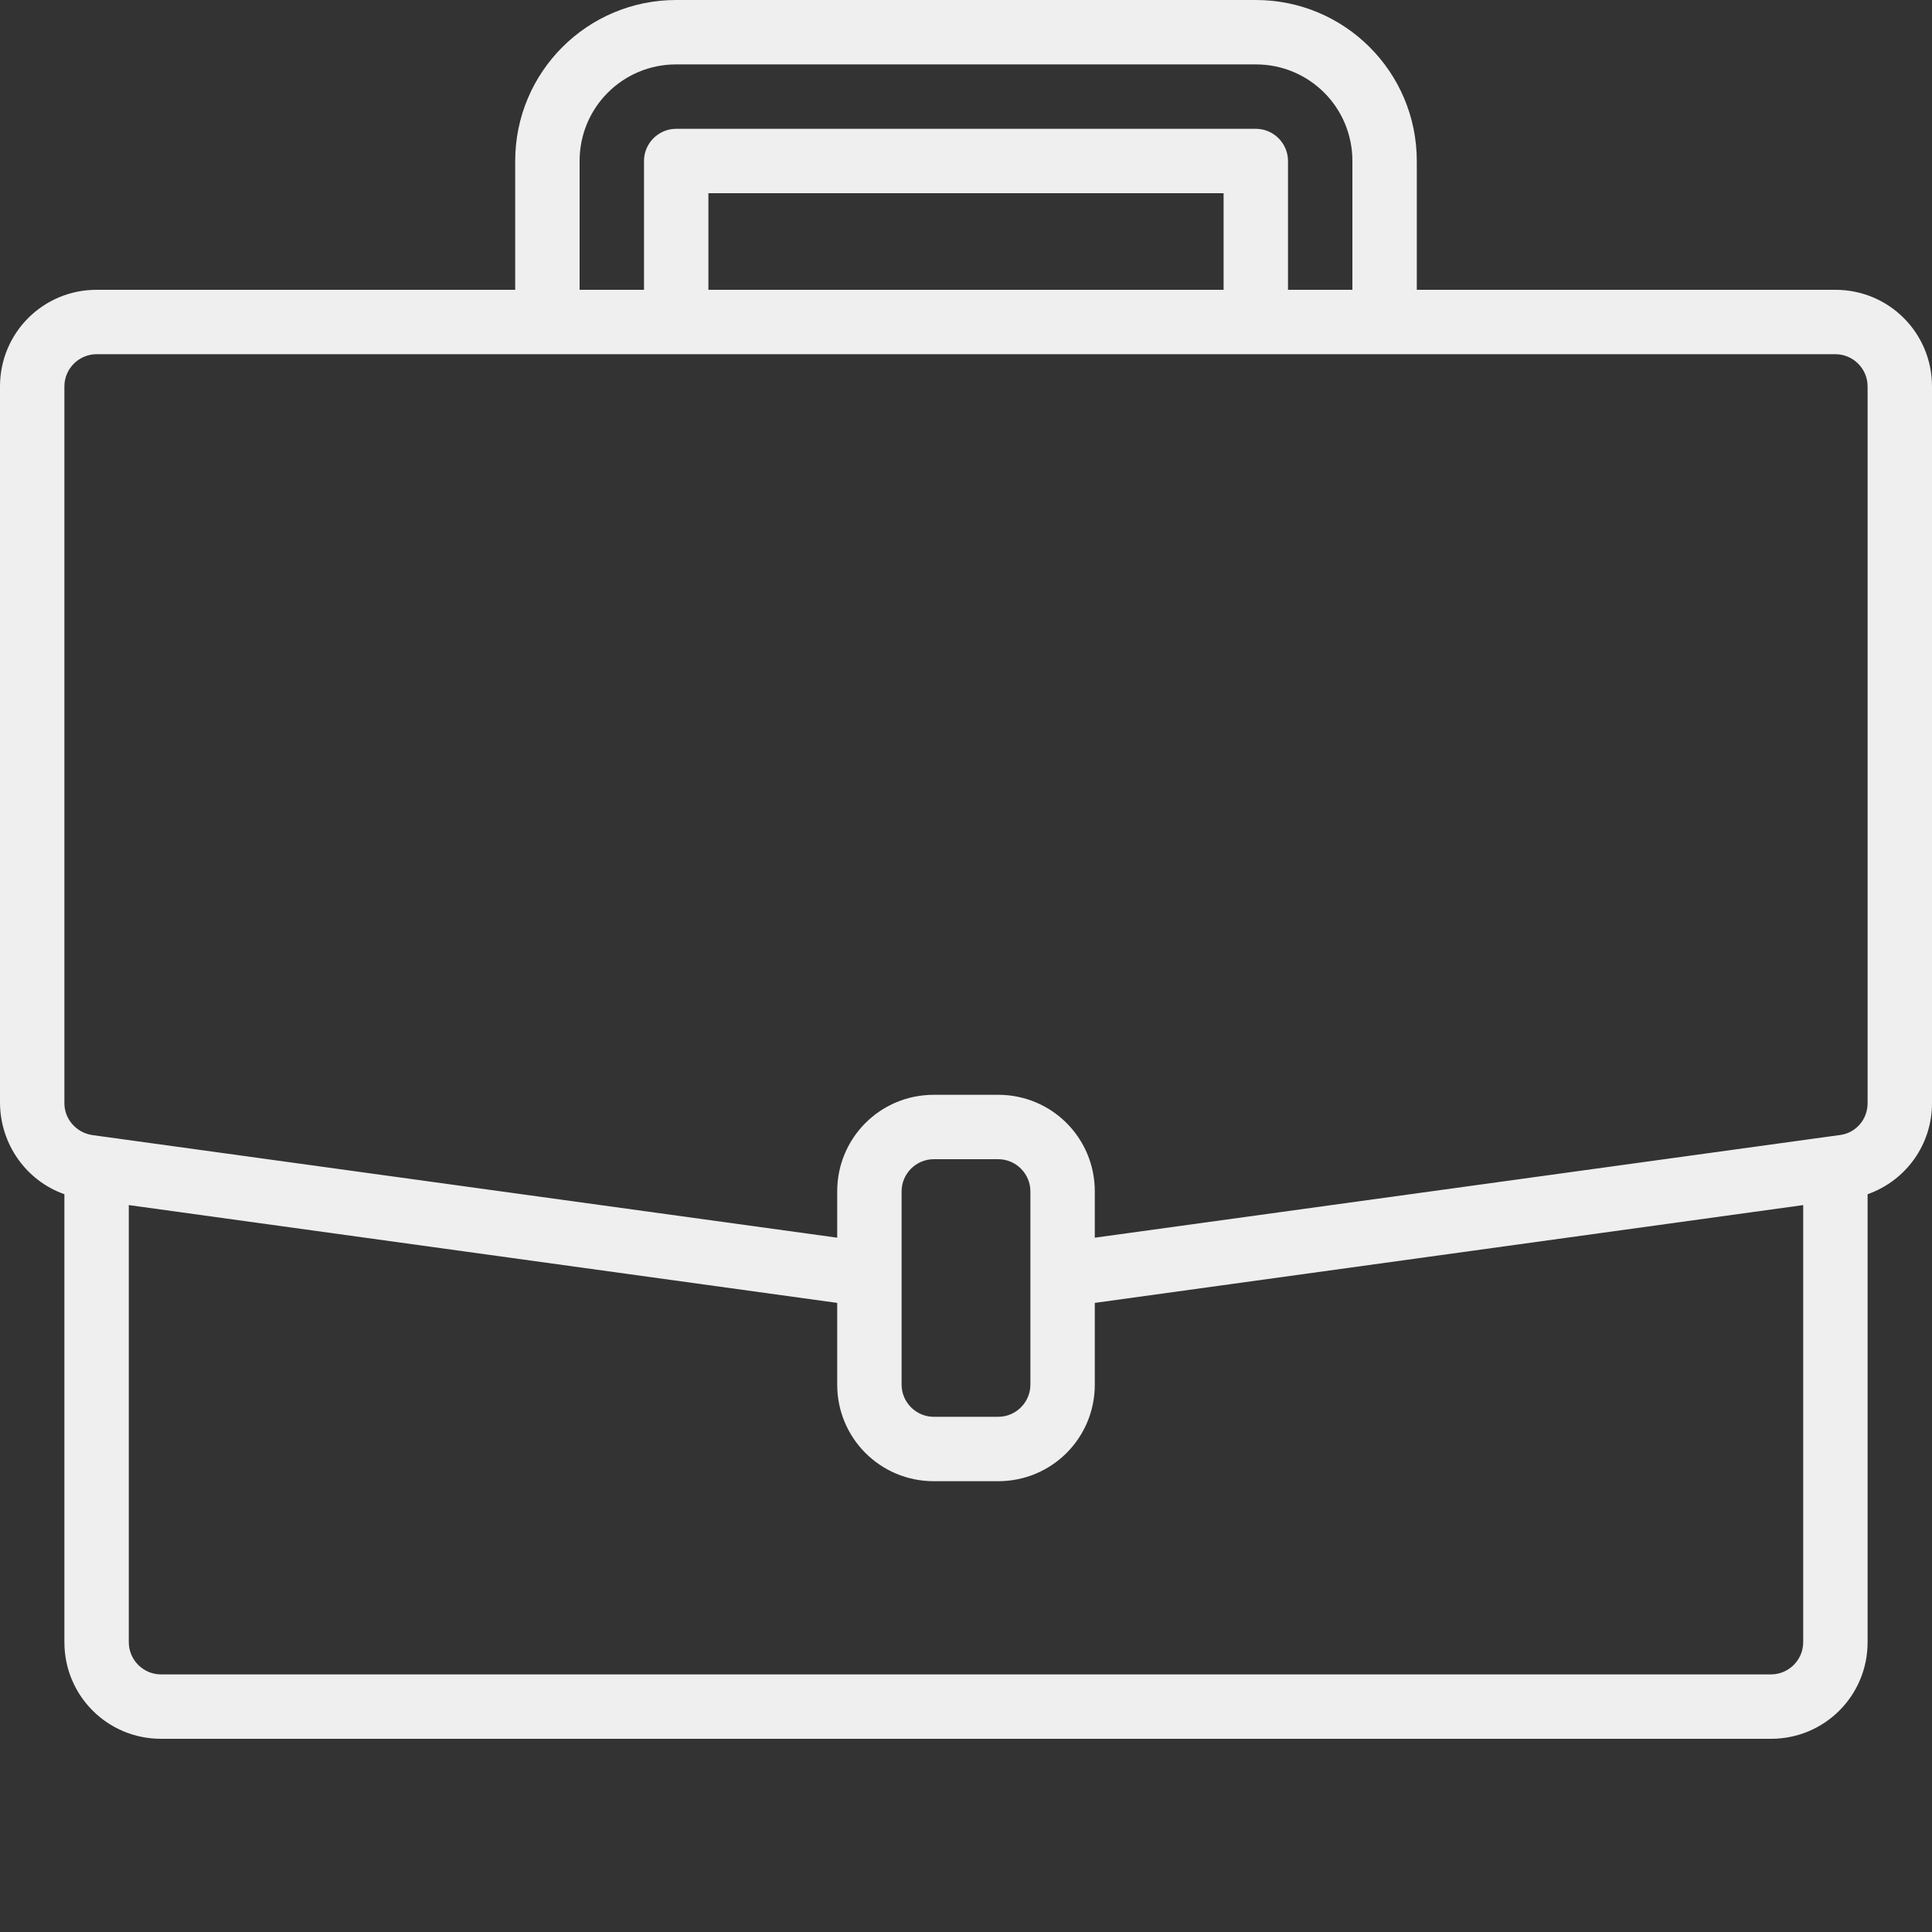 <?xml version="1.0" encoding="UTF-8"?> <!-- Generator: Adobe Illustrator 19.0.0, SVG Export Plug-In . SVG Version: 6.00 Build 0) --> <svg xmlns="http://www.w3.org/2000/svg" xmlns:xlink="http://www.w3.org/1999/xlink" version="1.1" id="Layer_1" x="0px" y="0px" viewBox="-263 67 480 480" style="enable-background:new -263 67 480 480;" xml:space="preserve"><rect x="-263" y="67" width="480" height="480" fill="#333333" stroke="none"/> <style type="text/css"> .st0{fill:#EFEFEF;} </style> <path class="st0" d="M193,139H89v-32c0-22.1-17.9-40-40-40H-95c-22.1,0-40,17.9-40,40v32h-104c-13.3,0-24,10.7-24,24v178.1 c0.1,10.1,6.4,19.2,16,22.6V475c0,13.3,10.7,24,24,24h400c13.3,0,24-10.7,24-24V363.7c9.6-3.4,16-12.4,16-22.6V163 C217,149.7,206.3,139,193,139z M-119,107c0-13.3,10.7-24,24-24H49c13.3,0,24,10.7,24,24v32H57v-32c0-4.4-3.6-8-8-8H-95 c-4.4,0-8,3.6-8,8v32h-16V107z M41,139H-87v-24H41V139z M185,475c0,4.4-3.6,8-8,8h-400c-4.4,0-8-3.6-8-8V366.4l176,24.3V411 c0,13.3,10.7,24,24,24h16c13.3,0,24-10.7,24-24v-20.3l176-24.3V475z M-7,411c0,4.4-3.6,8-8,8h-16c-4.4,0-8-3.6-8-8v-48 c0-4.4,3.6-8,8-8h16c4.4,0,8,3.6,8,8V411z M201,341.1c0,4-2.9,7.4-6.9,7.9l-2.2,0.3L9,374.5V363c0-13.3-10.7-24-24-24h-16 c-13.3,0-24,10.7-24,24v11.5L-240.1,349c-3.9-0.6-6.9-3.9-6.9-7.9V163c0-4.4,3.6-8,8-8h432c4.4,0,8,3.6,8,8V341.1z"></path> </svg> 